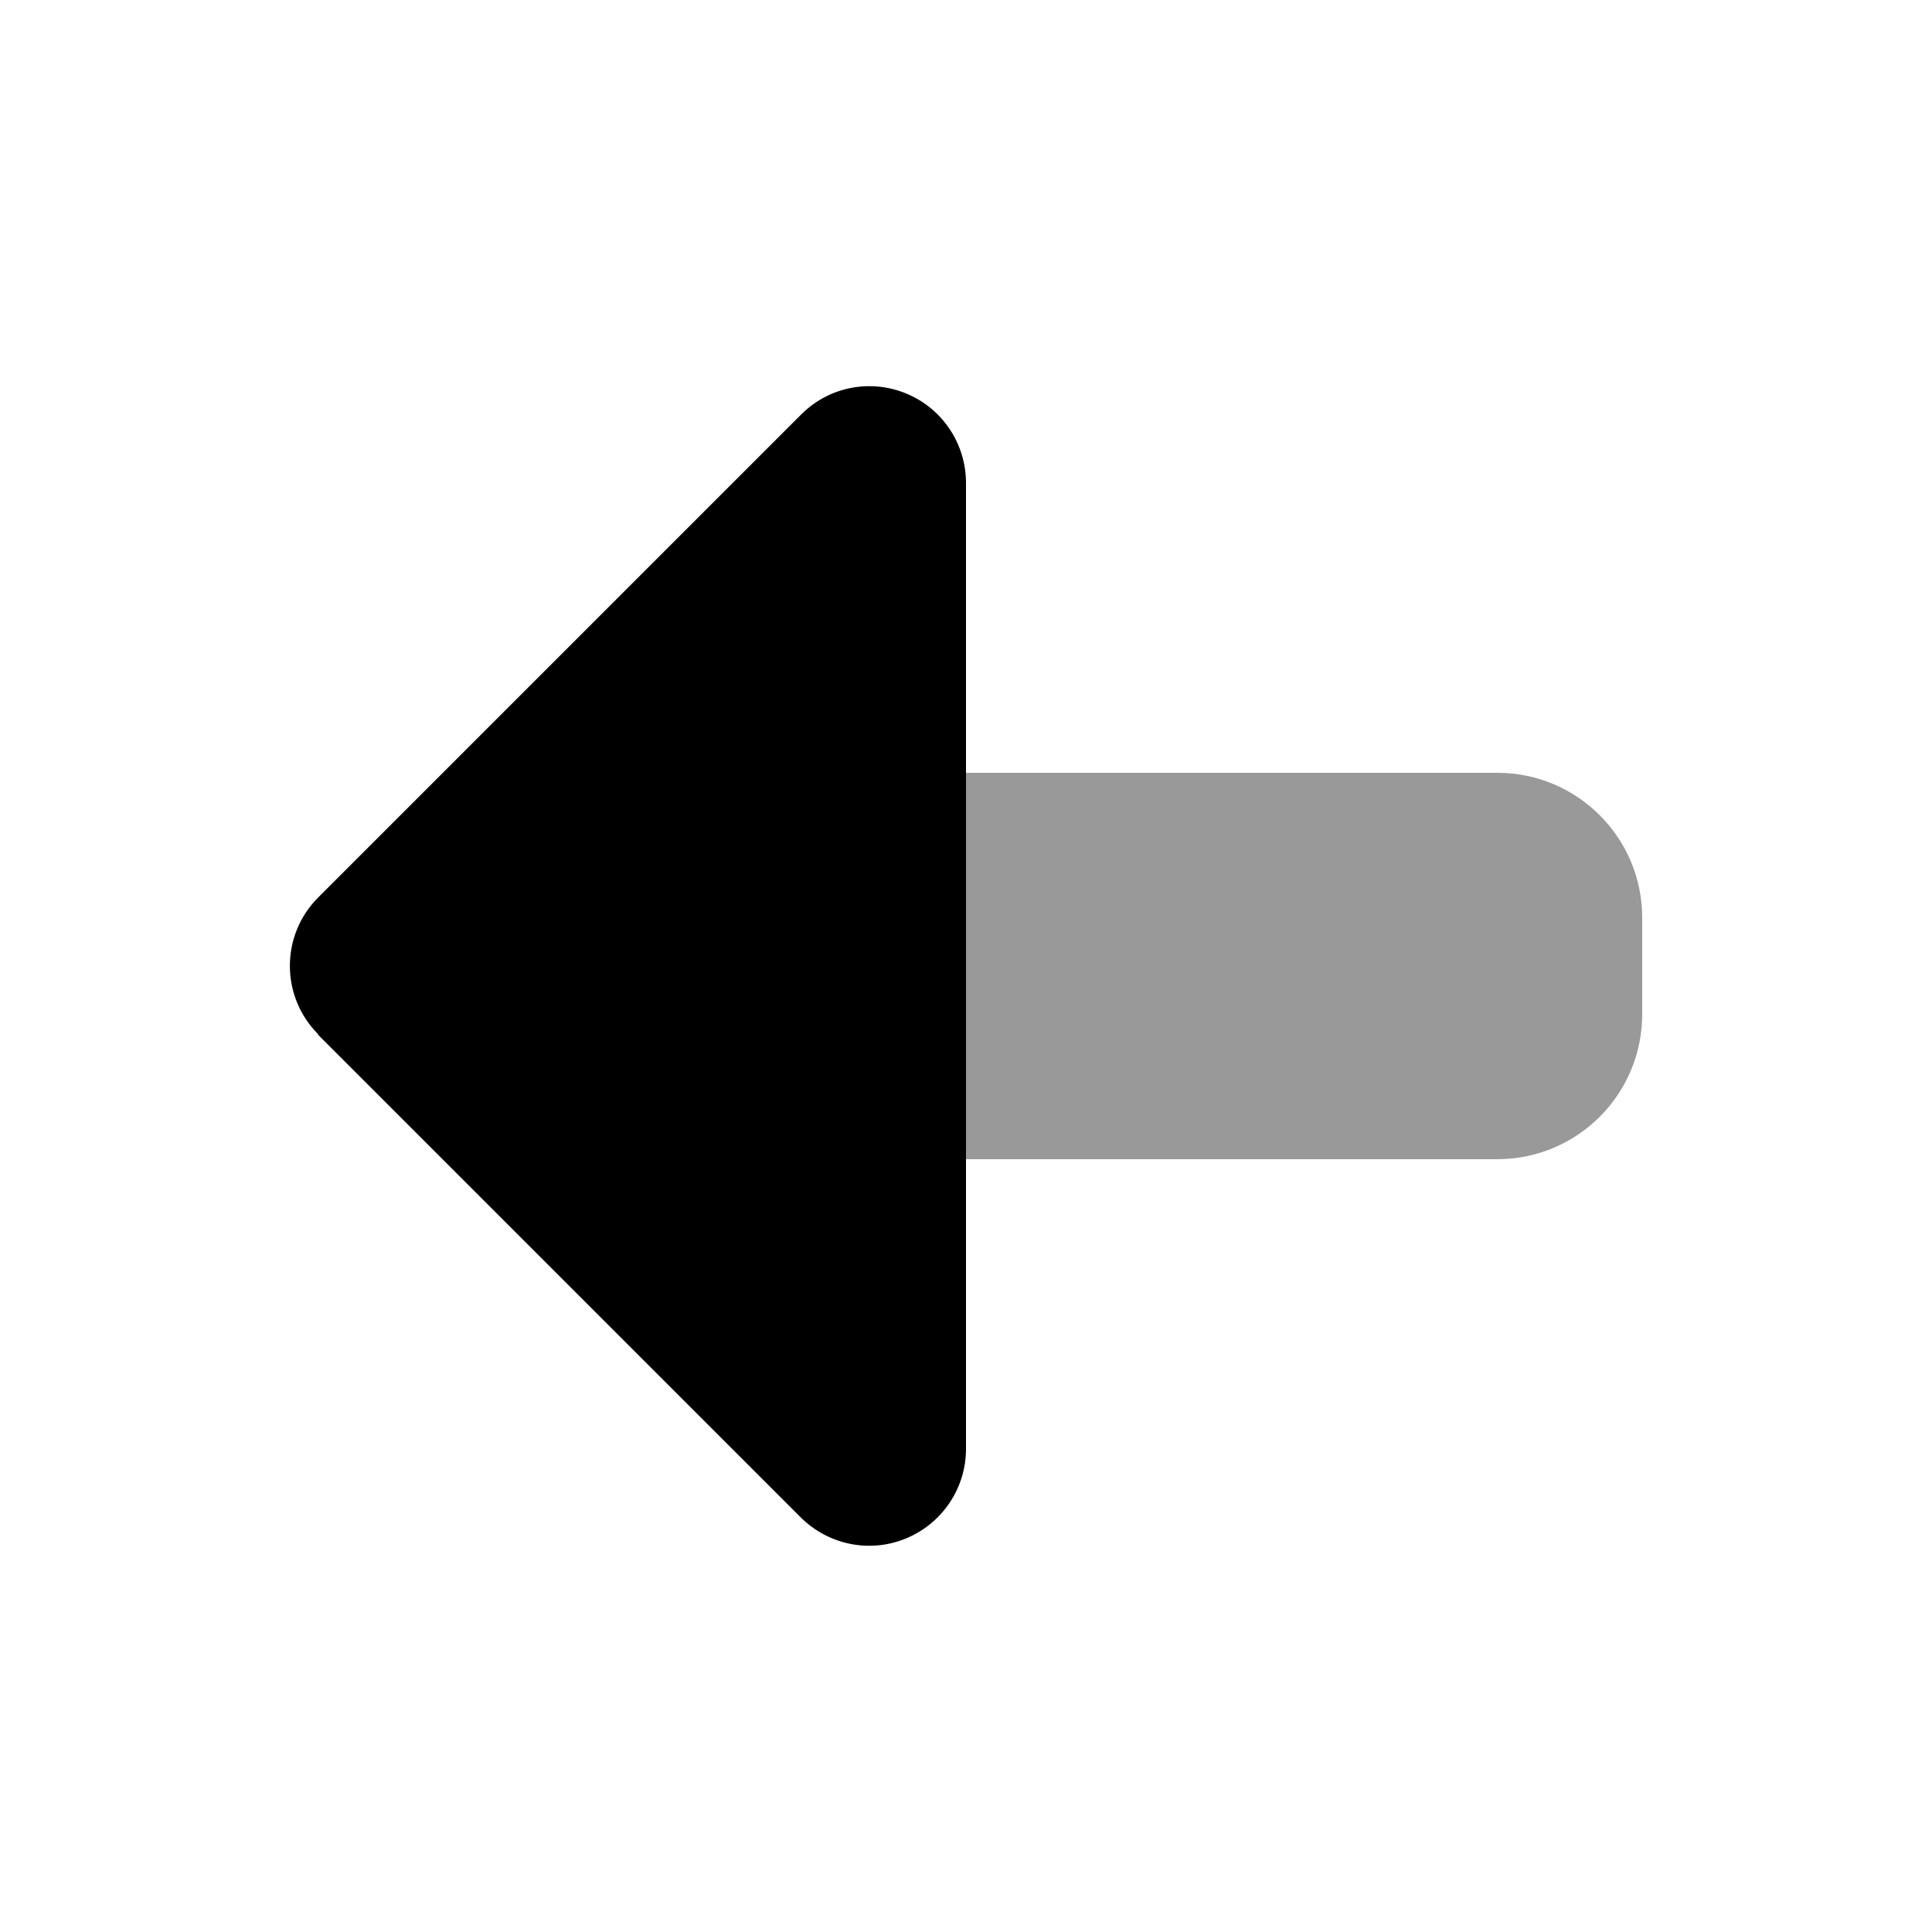 <svg xmlns="http://www.w3.org/2000/svg" viewBox="0 0 640 640"><!--! Font Awesome Pro 7.1.0 by @fontawesome - https://fontawesome.com License - https://fontawesome.com/license (Commercial License) Copyright 2025 Fonticons, Inc. --><path opacity=".4" fill="currentColor" d="M320 256L320 384L496 384C522.5 384 544 362.5 544 336L544 304C544 277.5 522.5 256 496 256L320 256z"/><path fill="currentColor" d="M105.4 342.6C92.9 330.1 92.9 309.8 105.4 297.3L265.4 137.3C274.6 128.1 288.3 125.4 300.3 130.4C312.3 135.4 320 147.1 320 160L320 480C320 492.9 312.2 504.6 300.2 509.6C288.2 514.6 274.5 511.8 265.3 502.7L105.3 342.7z"/></svg>